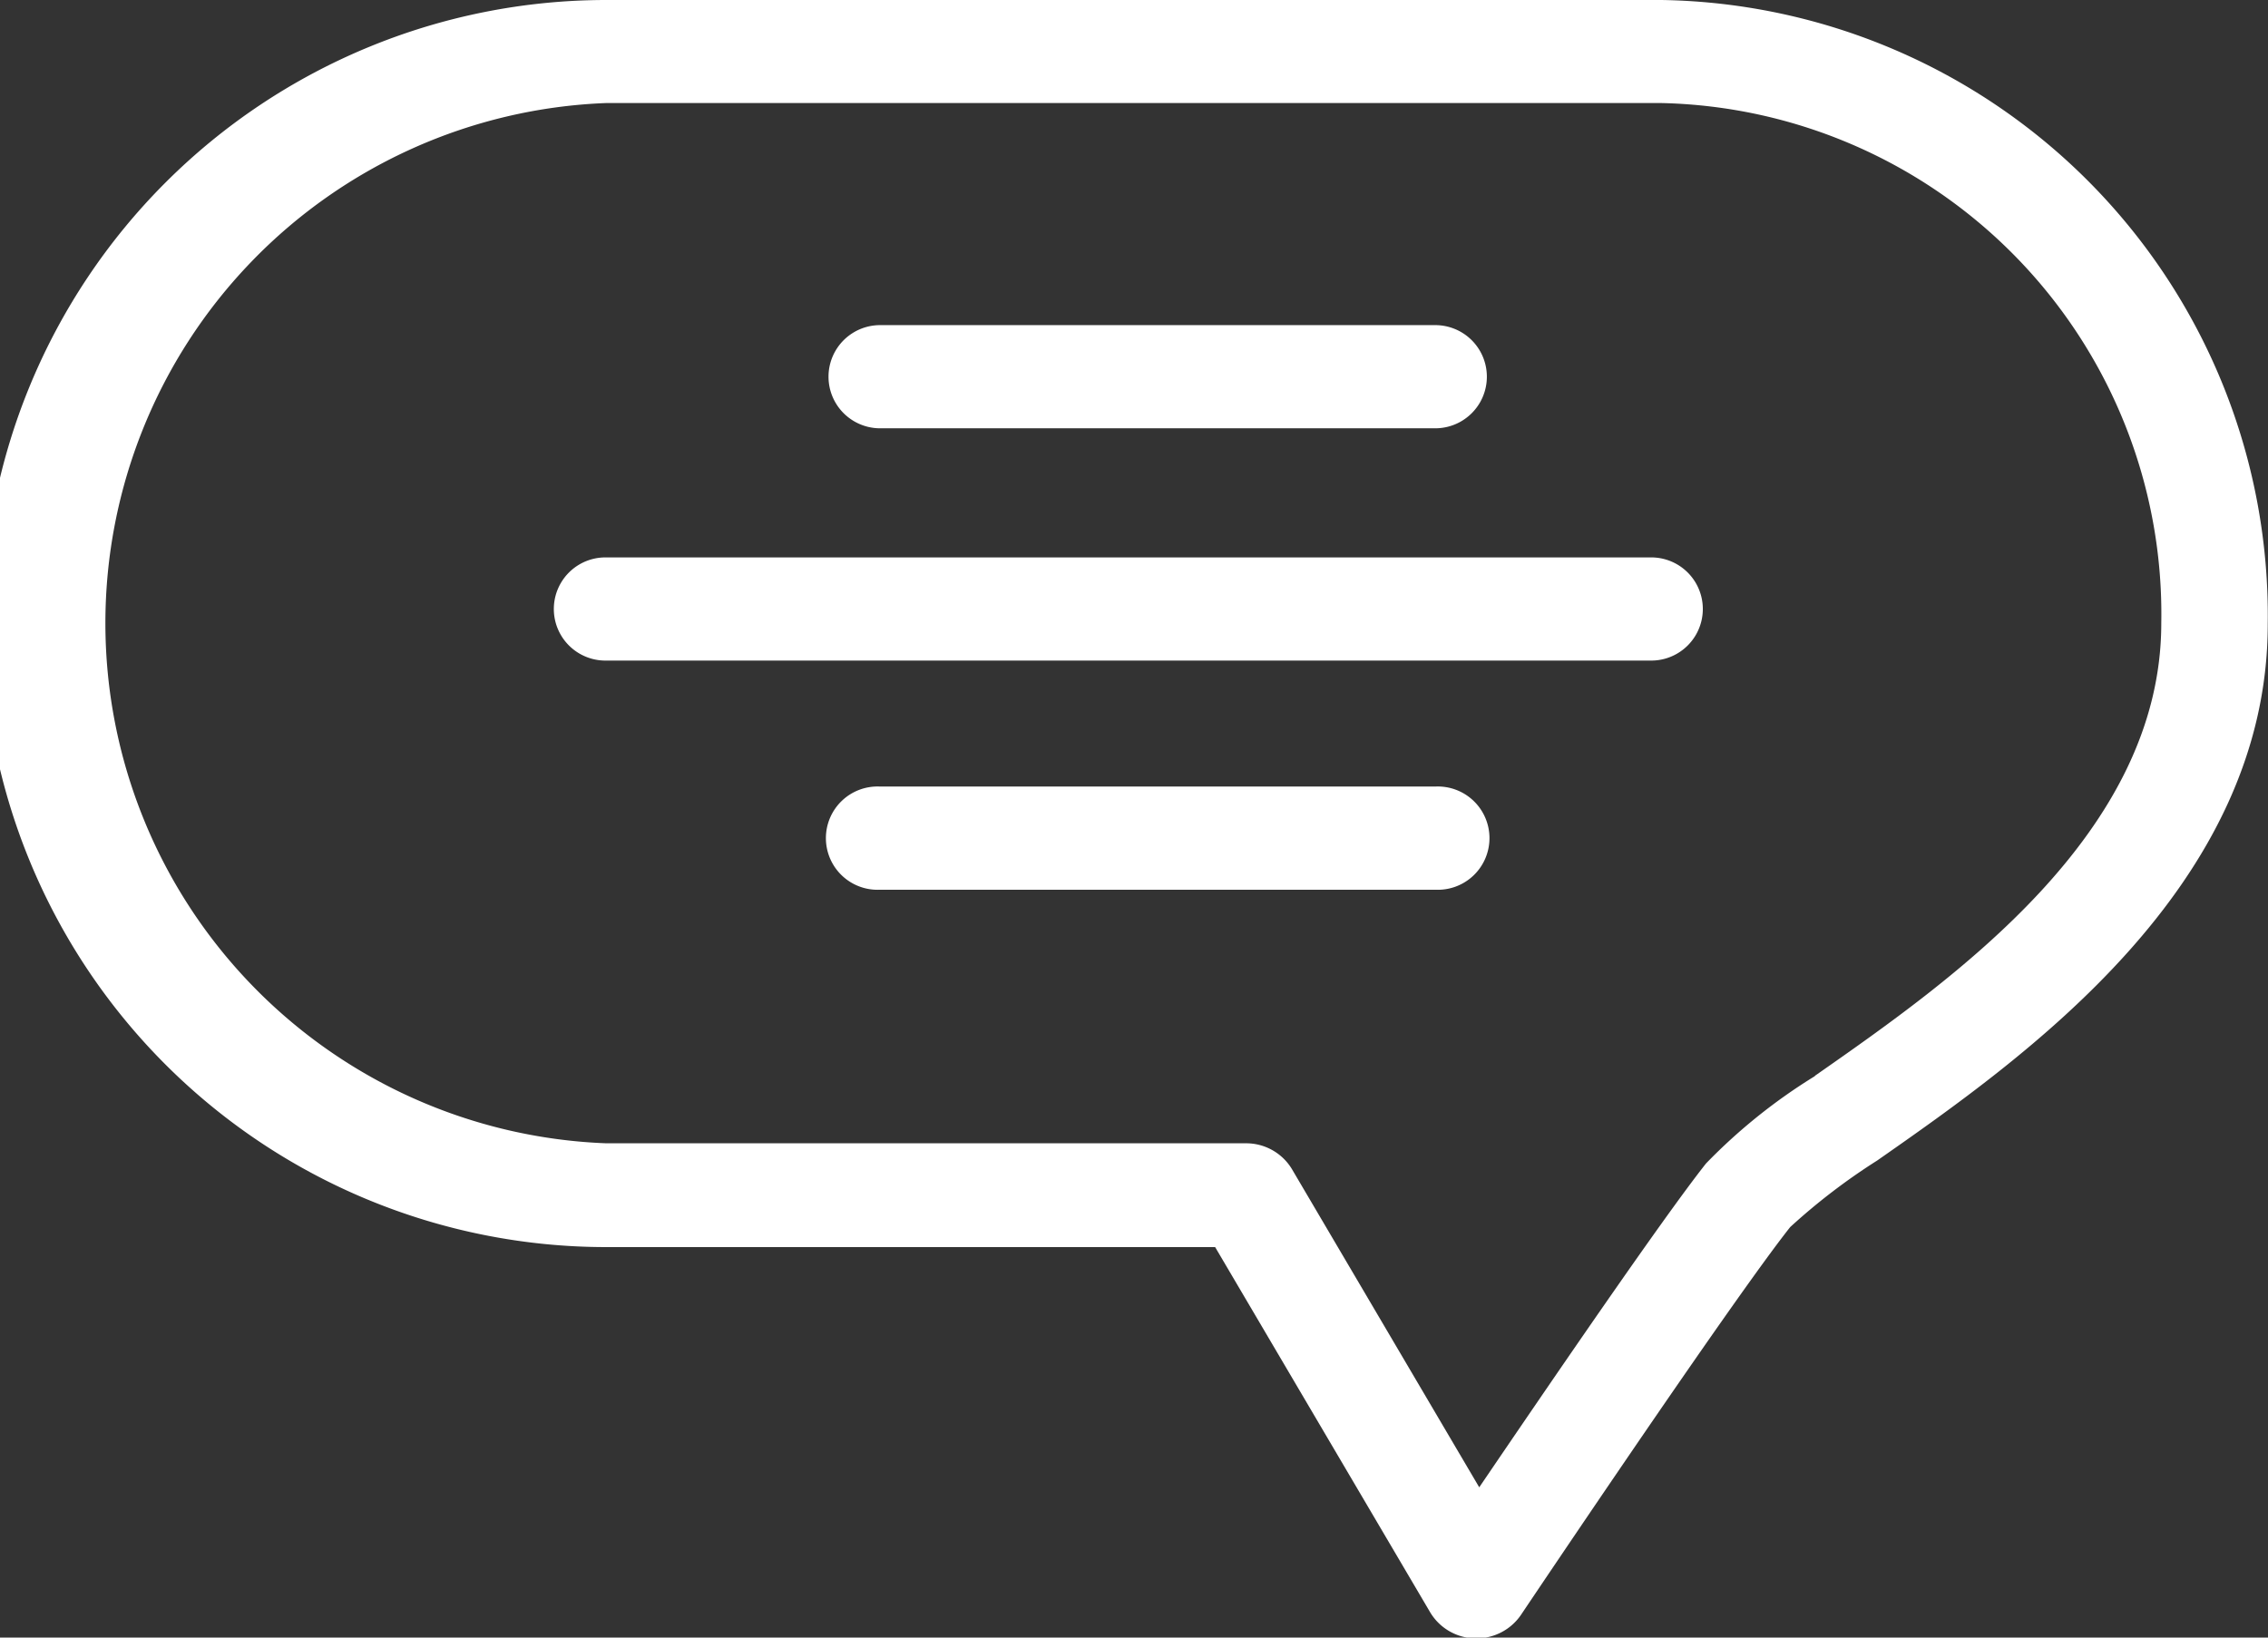 <svg xmlns="http://www.w3.org/2000/svg" width="18" height="13" viewBox="0 0 18 13">
  <rect x="0" y="0" width="18" height="13" fill="#333333" stroke="none"/>
  <path id="ico_hd02" d="M698.391,59.244h-4.406a.41.41,0,1,0,0,.819h4.406a.41.41,0,1,0,0-.819ZM693.985,56.4h4.406a.409.409,0,1,0,0-.819h-4.406a.409.409,0,1,0,0,.819Zm6.2-3.4h-8.372a4.949,4.949,0,0,0,0,9.9h4.831l1.707,2.9a.425.425,0,0,0,.354.206h.012a.427.427,0,0,0,.354-.186c.017-.025,1.666-2.485,2.137-3.079a4.922,4.922,0,0,1,.69-.528c1.159-.81,3.1-2.167,3.1-4.259A4.888,4.888,0,0,0,700.186,53Zm1.22,8.542a4.437,4.437,0,0,0-.865.694c-.35.442-1.272,1.794-1.8,2.571l-1.486-2.525a.424.424,0,0,0-.367-.206h-5.076a4.132,4.132,0,0,1,0-8.258h8.372a4.057,4.057,0,0,1,3.97,4.129c0,1.673-1.655,2.829-2.75,3.594Zm-1.3-4.117h-8.3a.409.409,0,1,0,0,.819h8.3a.409.409,0,1,0,0-.819Z" transform="translate(-687 -53)" fill="#fff"/>
</svg>
